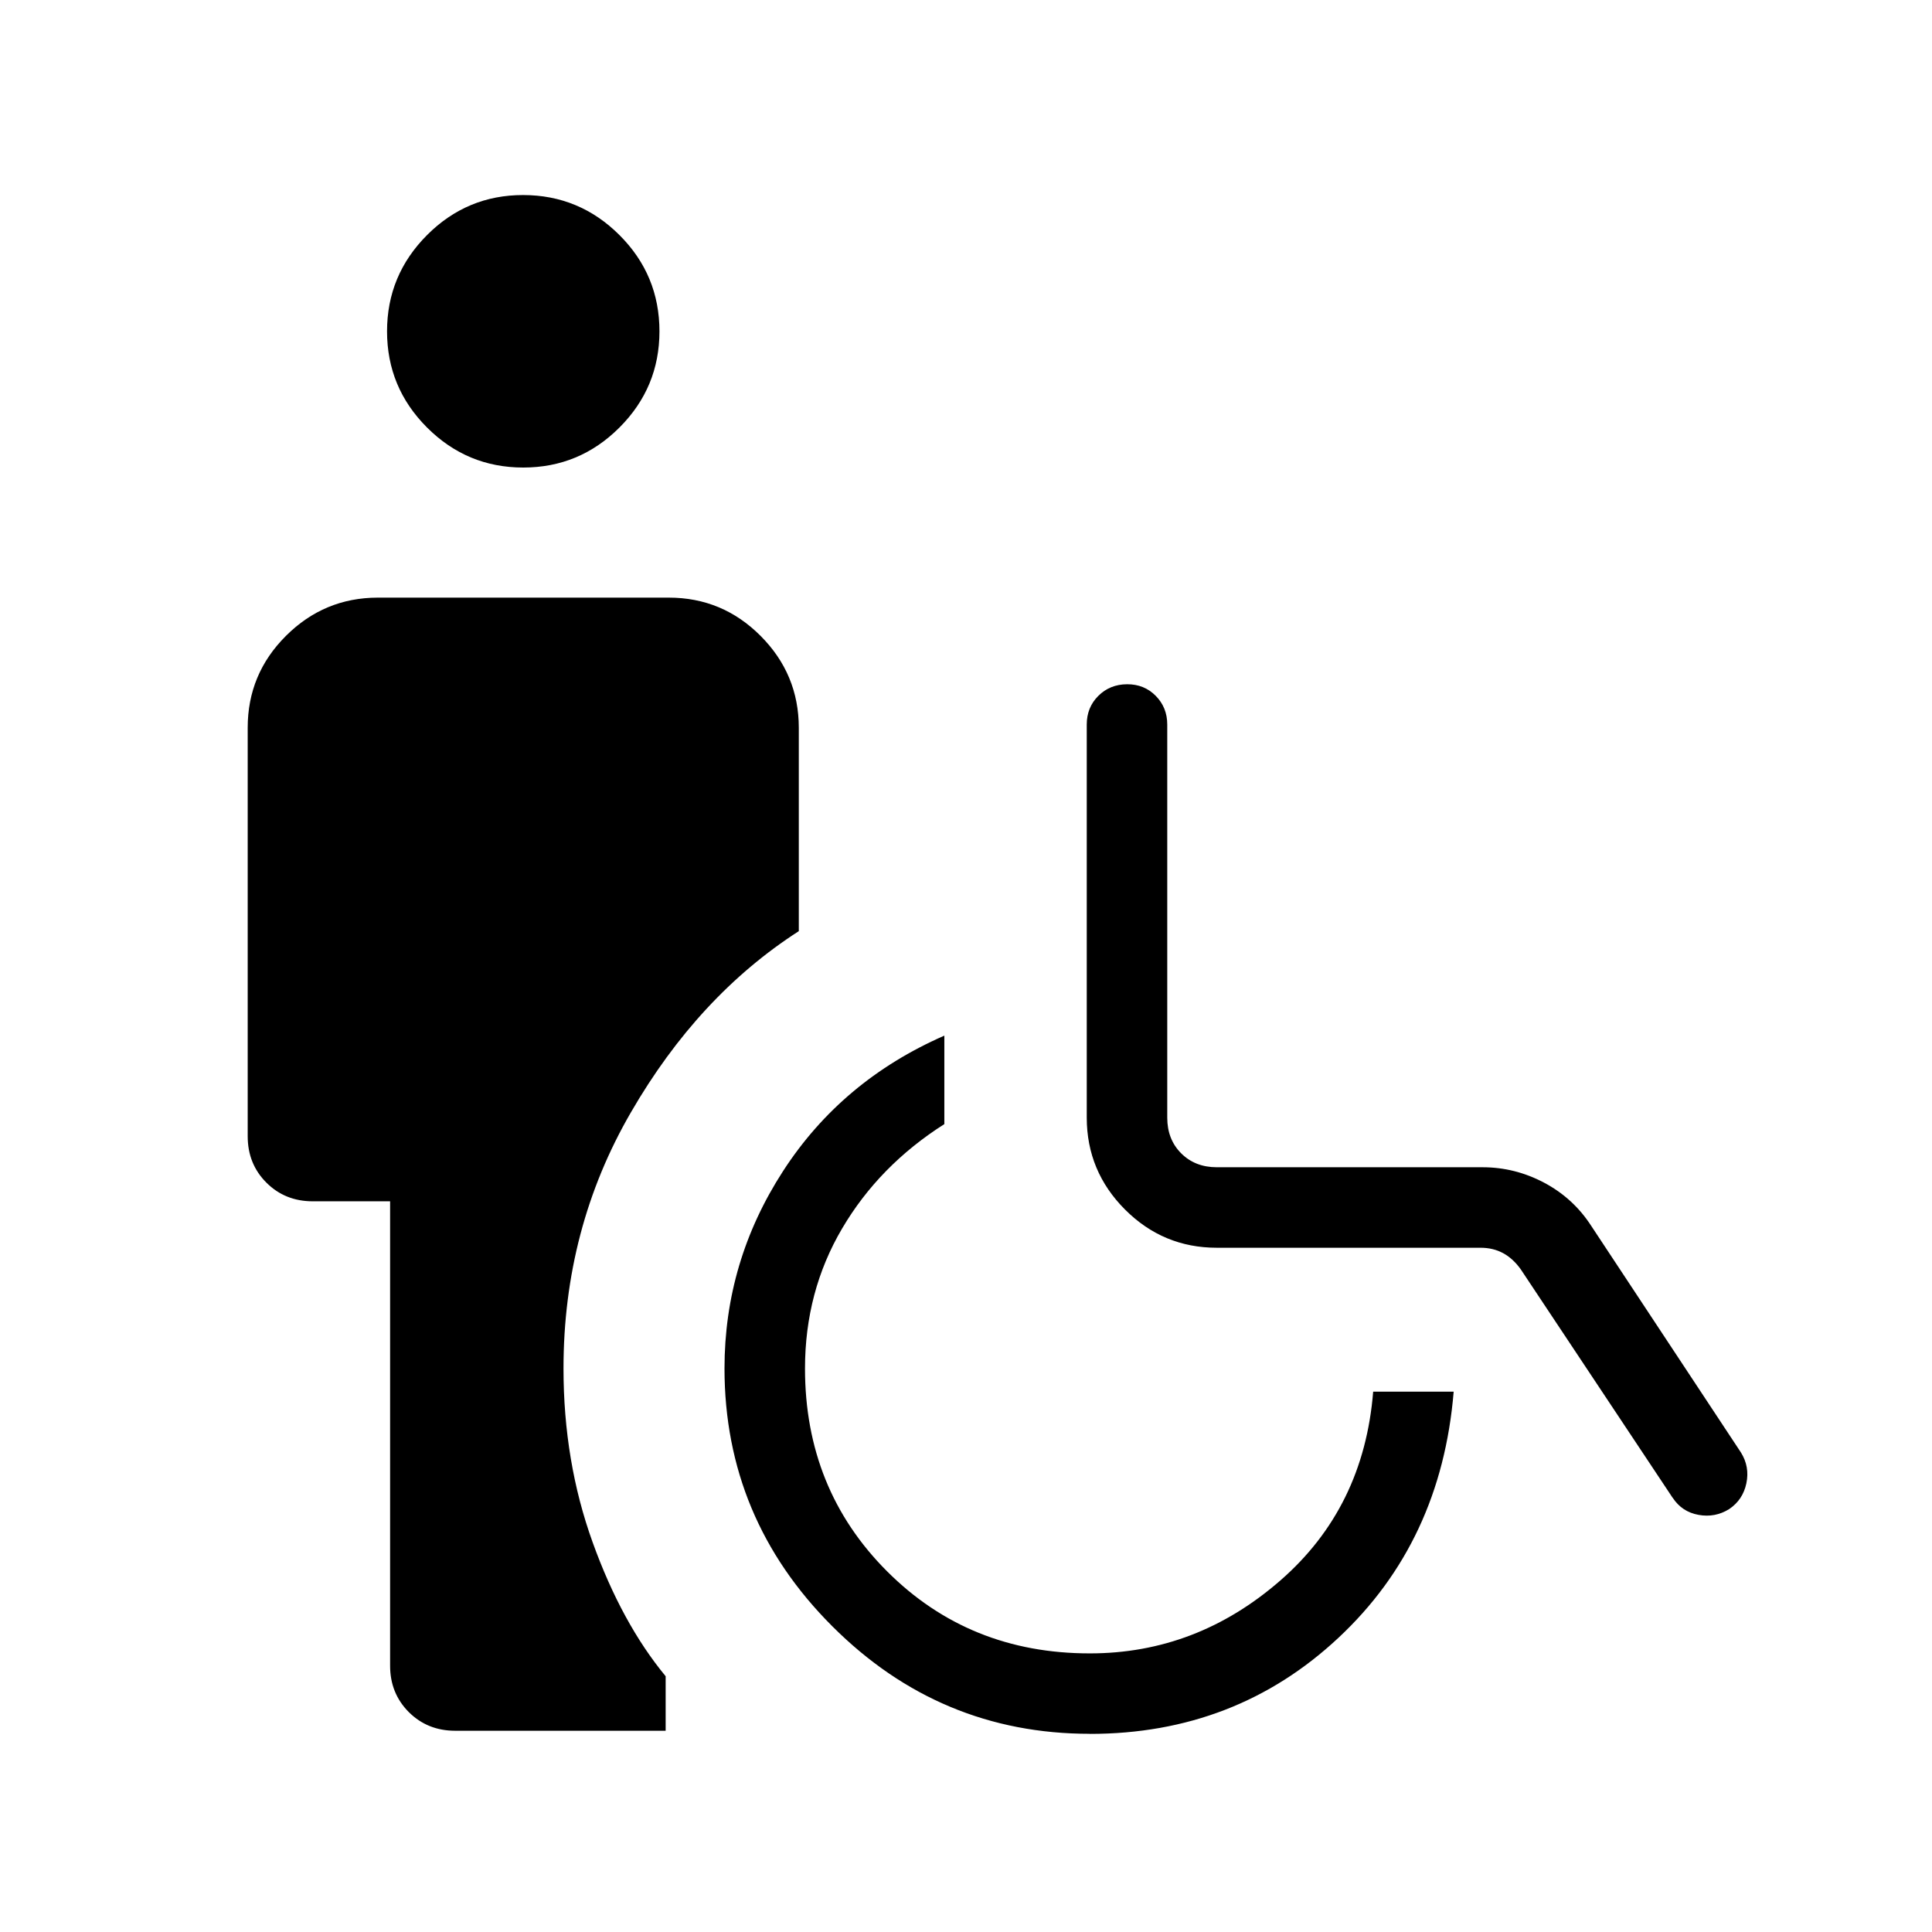 <?xml version="1.0" encoding="UTF-8"?> <svg xmlns="http://www.w3.org/2000/svg" width="1em" height="1em" viewBox="0 0 24 24"><path fill="currentColor" d="M6.5 5.808q-.698 0-1.195-.497t-.497-1.195t.497-1.196T6.5 2.423t1.195.497t.497 1.196q0 .698-.497 1.195T6.5 5.808M4.846 20.692v-5.769h-.961q-.344 0-.576-.232t-.232-.576V9.04q0-.667.475-1.141t1.14-.475h3.616q.666 0 1.14.475t.475 1.14v2.528q-1.248.803-2.085 2.25Q7 15.262 7 17q0 1.156.362 2.159q.361 1.003.907 1.664v.677H5.654q-.343 0-.576-.232q-.232-.233-.232-.576m8.692.846q-1.863 0-3.2-1.337T9 17q0-1.329.728-2.453t2.003-1.682v1.099q-.81.515-1.27 1.297Q10 16.044 10 17q0 1.5 1.02 2.52t2.519 1.019q1.326 0 2.365-.905q1.038-.903 1.154-2.346h1q-.154 1.864-1.431 3.057q-1.277 1.194-3.089 1.194m7.24-2.933l-1.886-2.837q-.096-.135-.22-.202t-.28-.067h-3.276q-.667 0-1.141-.475t-.475-1.14V9q0-.213.144-.356t.357-.144t.356.144T14.5 9v4.885q0 .269.173.442t.443.173h3.301q.403 0 .765.192t.584.535l1.861 2.817q.11.177.067.382t-.213.32q-.177.11-.382.072q-.205-.037-.32-.212"></path></svg> 